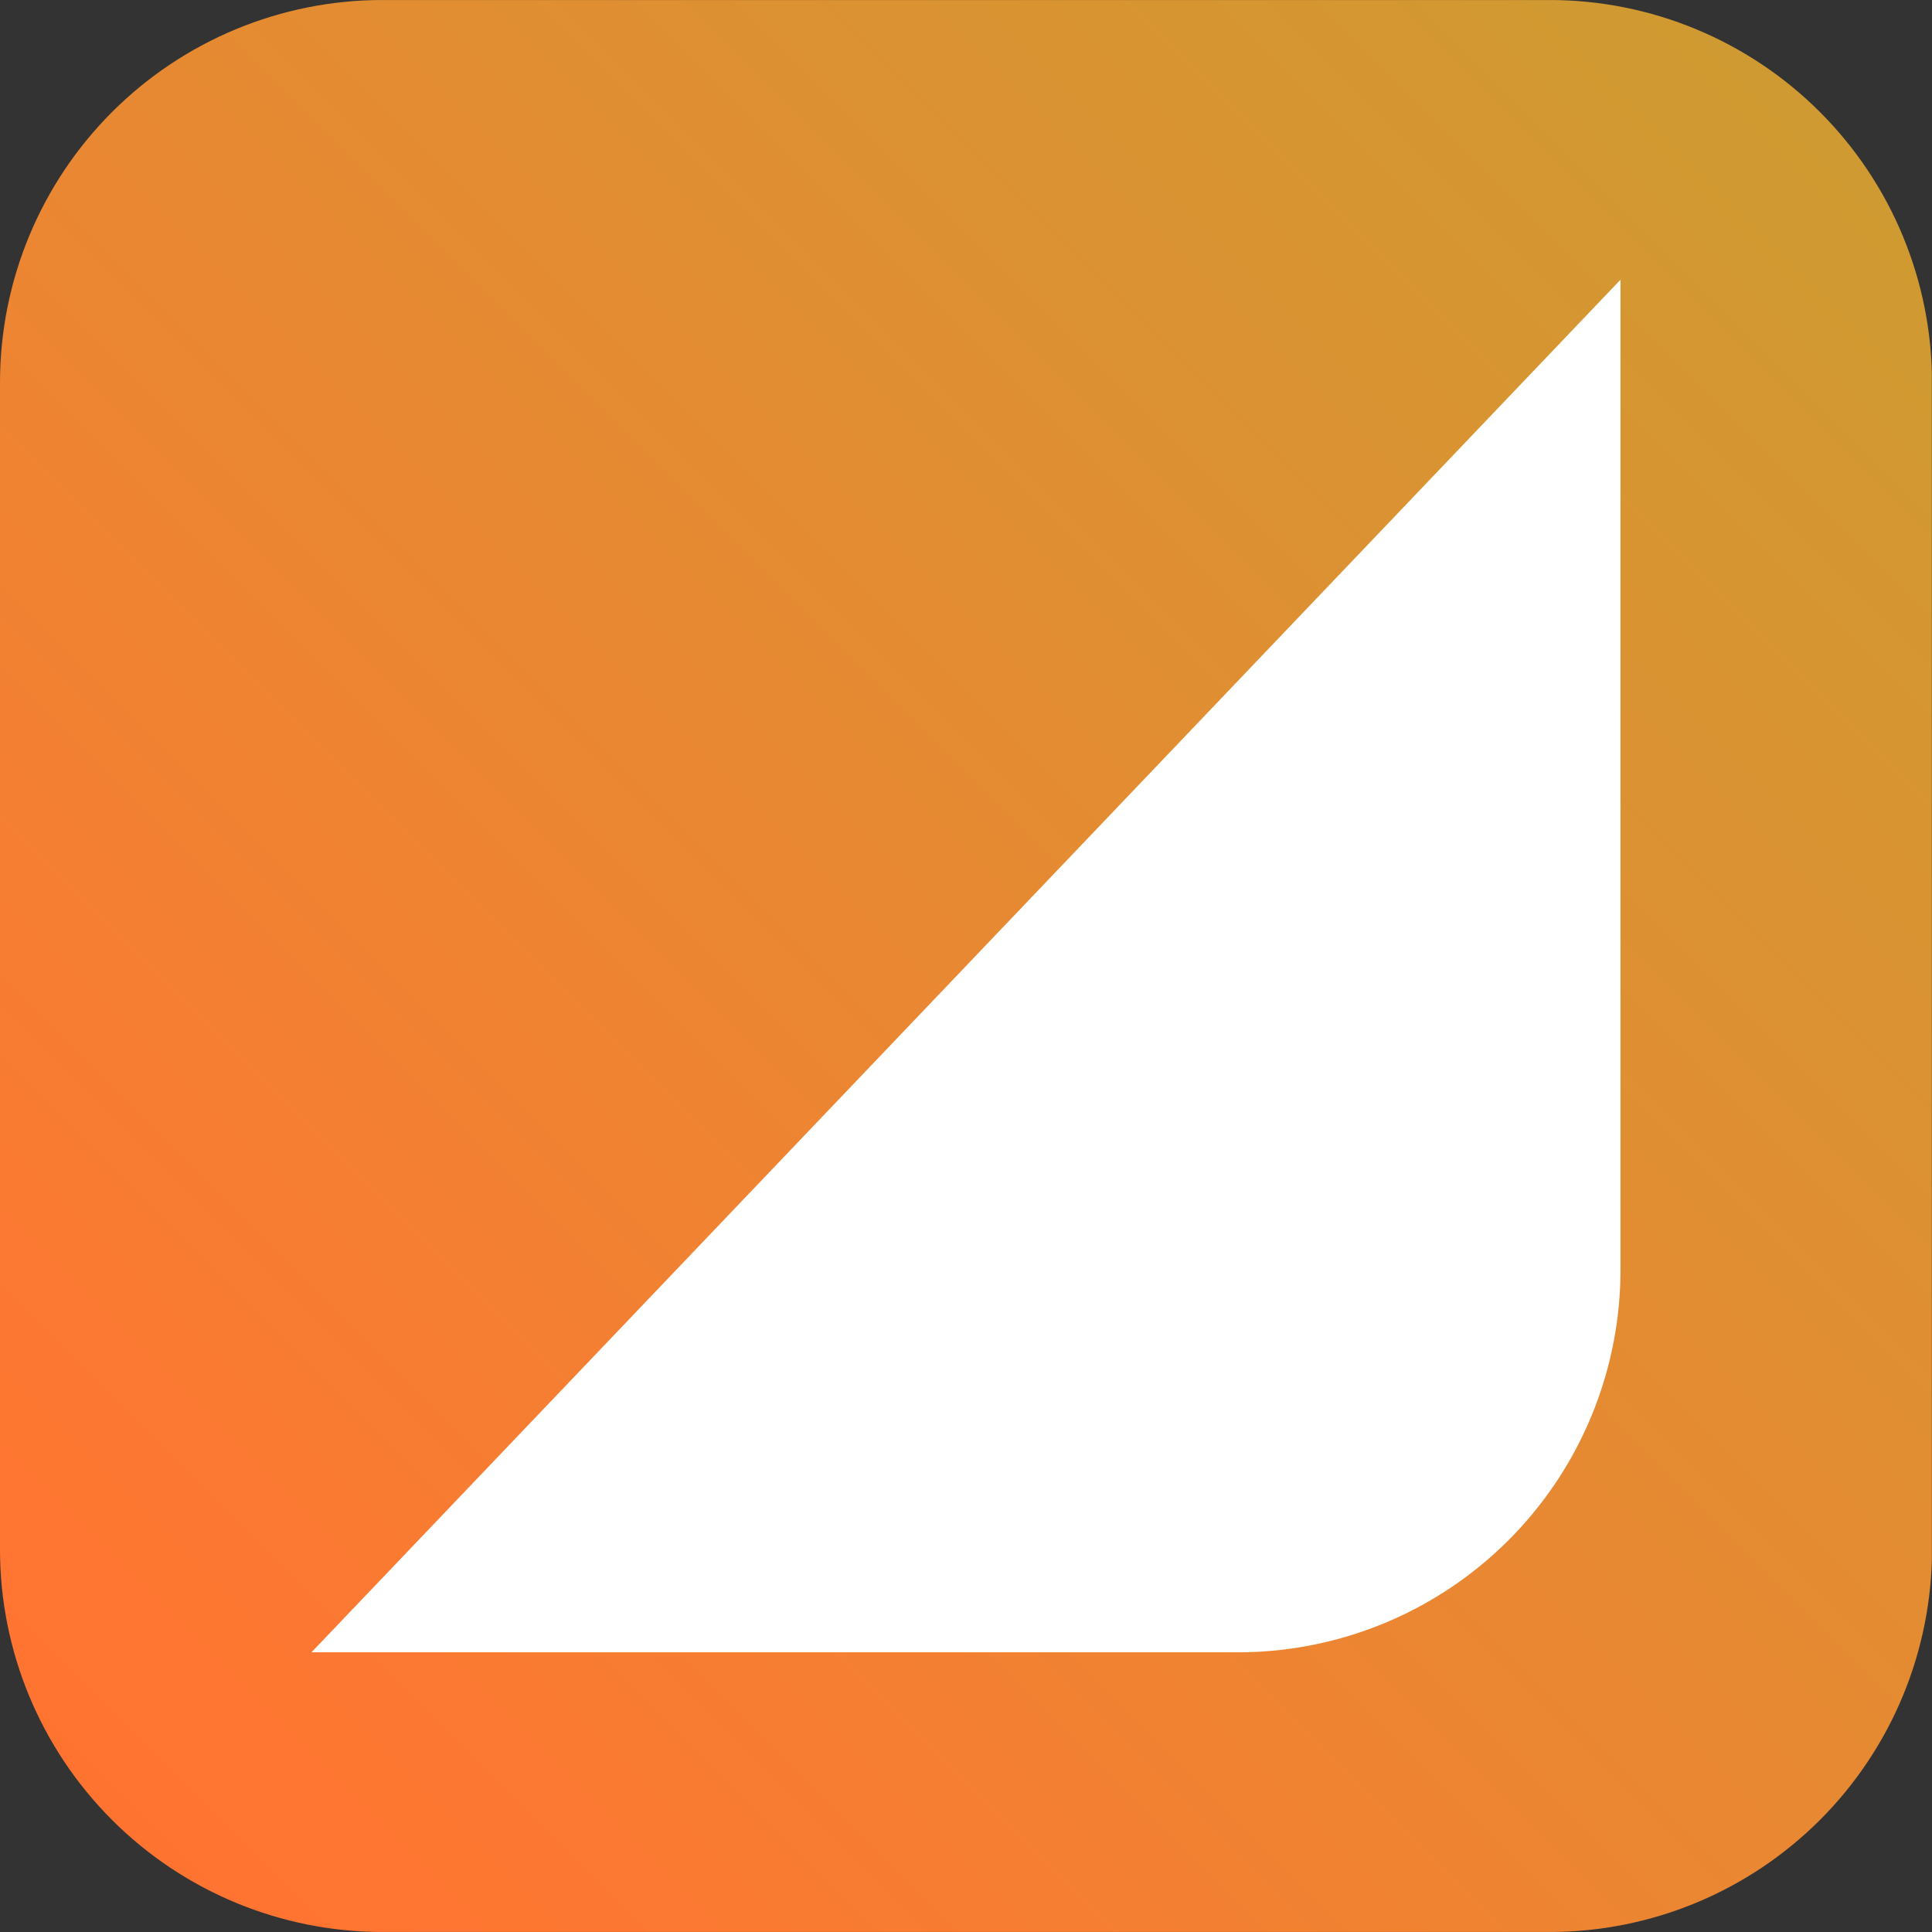 <?xml version="1.0" encoding="UTF-8" ?>
<svg xmlns="http://www.w3.org/2000/svg" xmlns:xlink="http://www.w3.org/1999/xlink" width="59.259" height="59.259" viewBox="0 0 59.259 59.259">
  <rect x="0" y="0" width="59.259" height="59.259" fill="#333333" stroke="none"/>
  <defs>
    <clipPath id="clip-path">
      <path id="Tracé_8064" data-name="Tracé 8064" d="M11.732-18.386A11.733,11.733,0,0,0,0-6.654H0v35.8A11.733,11.733,0,0,0,11.732,40.873h35.8A11.733,11.733,0,0,0,59.259,29.141h0v-35.8A11.733,11.733,0,0,0,47.527-18.386h-35.8Z" transform="translate(0 18.386)" fill="none"/>
    </clipPath>
    <linearGradient id="linear-gradient" y1="0.5" x2="1" y2="0.5" gradientUnits="objectBoundingBox">
      <stop offset="0" stop-color="#ff7031"/>
      <stop offset="0.1" stop-color="#ff7531"/>
      <stop offset="0.2" stop-color="#fa7a32"/>
      <stop offset="0.3" stop-color="#f47f32"/>
      <stop offset="0.4" stop-color="#ee8432"/>
      <stop offset="0.5" stop-color="#e88832"/>
      <stop offset="0.6" stop-color="#e28d32"/>
      <stop offset="0.7" stop-color="#dc9132"/>
      <stop offset="0.8" stop-color="#d79531"/>
      <stop offset="0.9" stop-color="#d19931"/>
      <stop offset="1" stop-color="#cb9c31"/>
    </linearGradient>
    <clipPath id="clip-path-2">
      <path id="Tracé_8066" data-name="Tracé 8066" d="M0,40.873H59.259V-18.386H0Z" transform="translate(0 18.386)" fill="none"/>
    </clipPath>
  </defs>
  <g id="Groupe_17474" data-name="Groupe 17474" transform="translate(0 18.386)">
    <g id="Groupe_17471" data-name="Groupe 17471" transform="translate(0 -18.386)" clip-path="url(#clip-path)">
      <g id="Groupe_17470" data-name="Groupe 17470" transform="translate(-29.629 29.63) rotate(-45)">
        <path id="Tracé_8063" data-name="Tracé 8063" d="M41.9,0,83.8,41.9,41.9,83.8,0,41.9Z" transform="translate(0)" fill="url(#linear-gradient)"/>
      </g>
    </g>
    <g id="Groupe_17473" data-name="Groupe 17473" transform="translate(0 -18.386)" clip-path="url(#clip-path-2)">
      <g id="Groupe_17472" data-name="Groupe 17472" transform="translate(9.554 8.58)">
        <path id="Tracé_8065" data-name="Tracé 8065" d="M0,29.038H28.418A11.733,11.733,0,0,0,40.15,17.306V-13.062" transform="translate(0 13.062)" fill="#fff"/>
      </g>
    </g>
  </g>
</svg>
